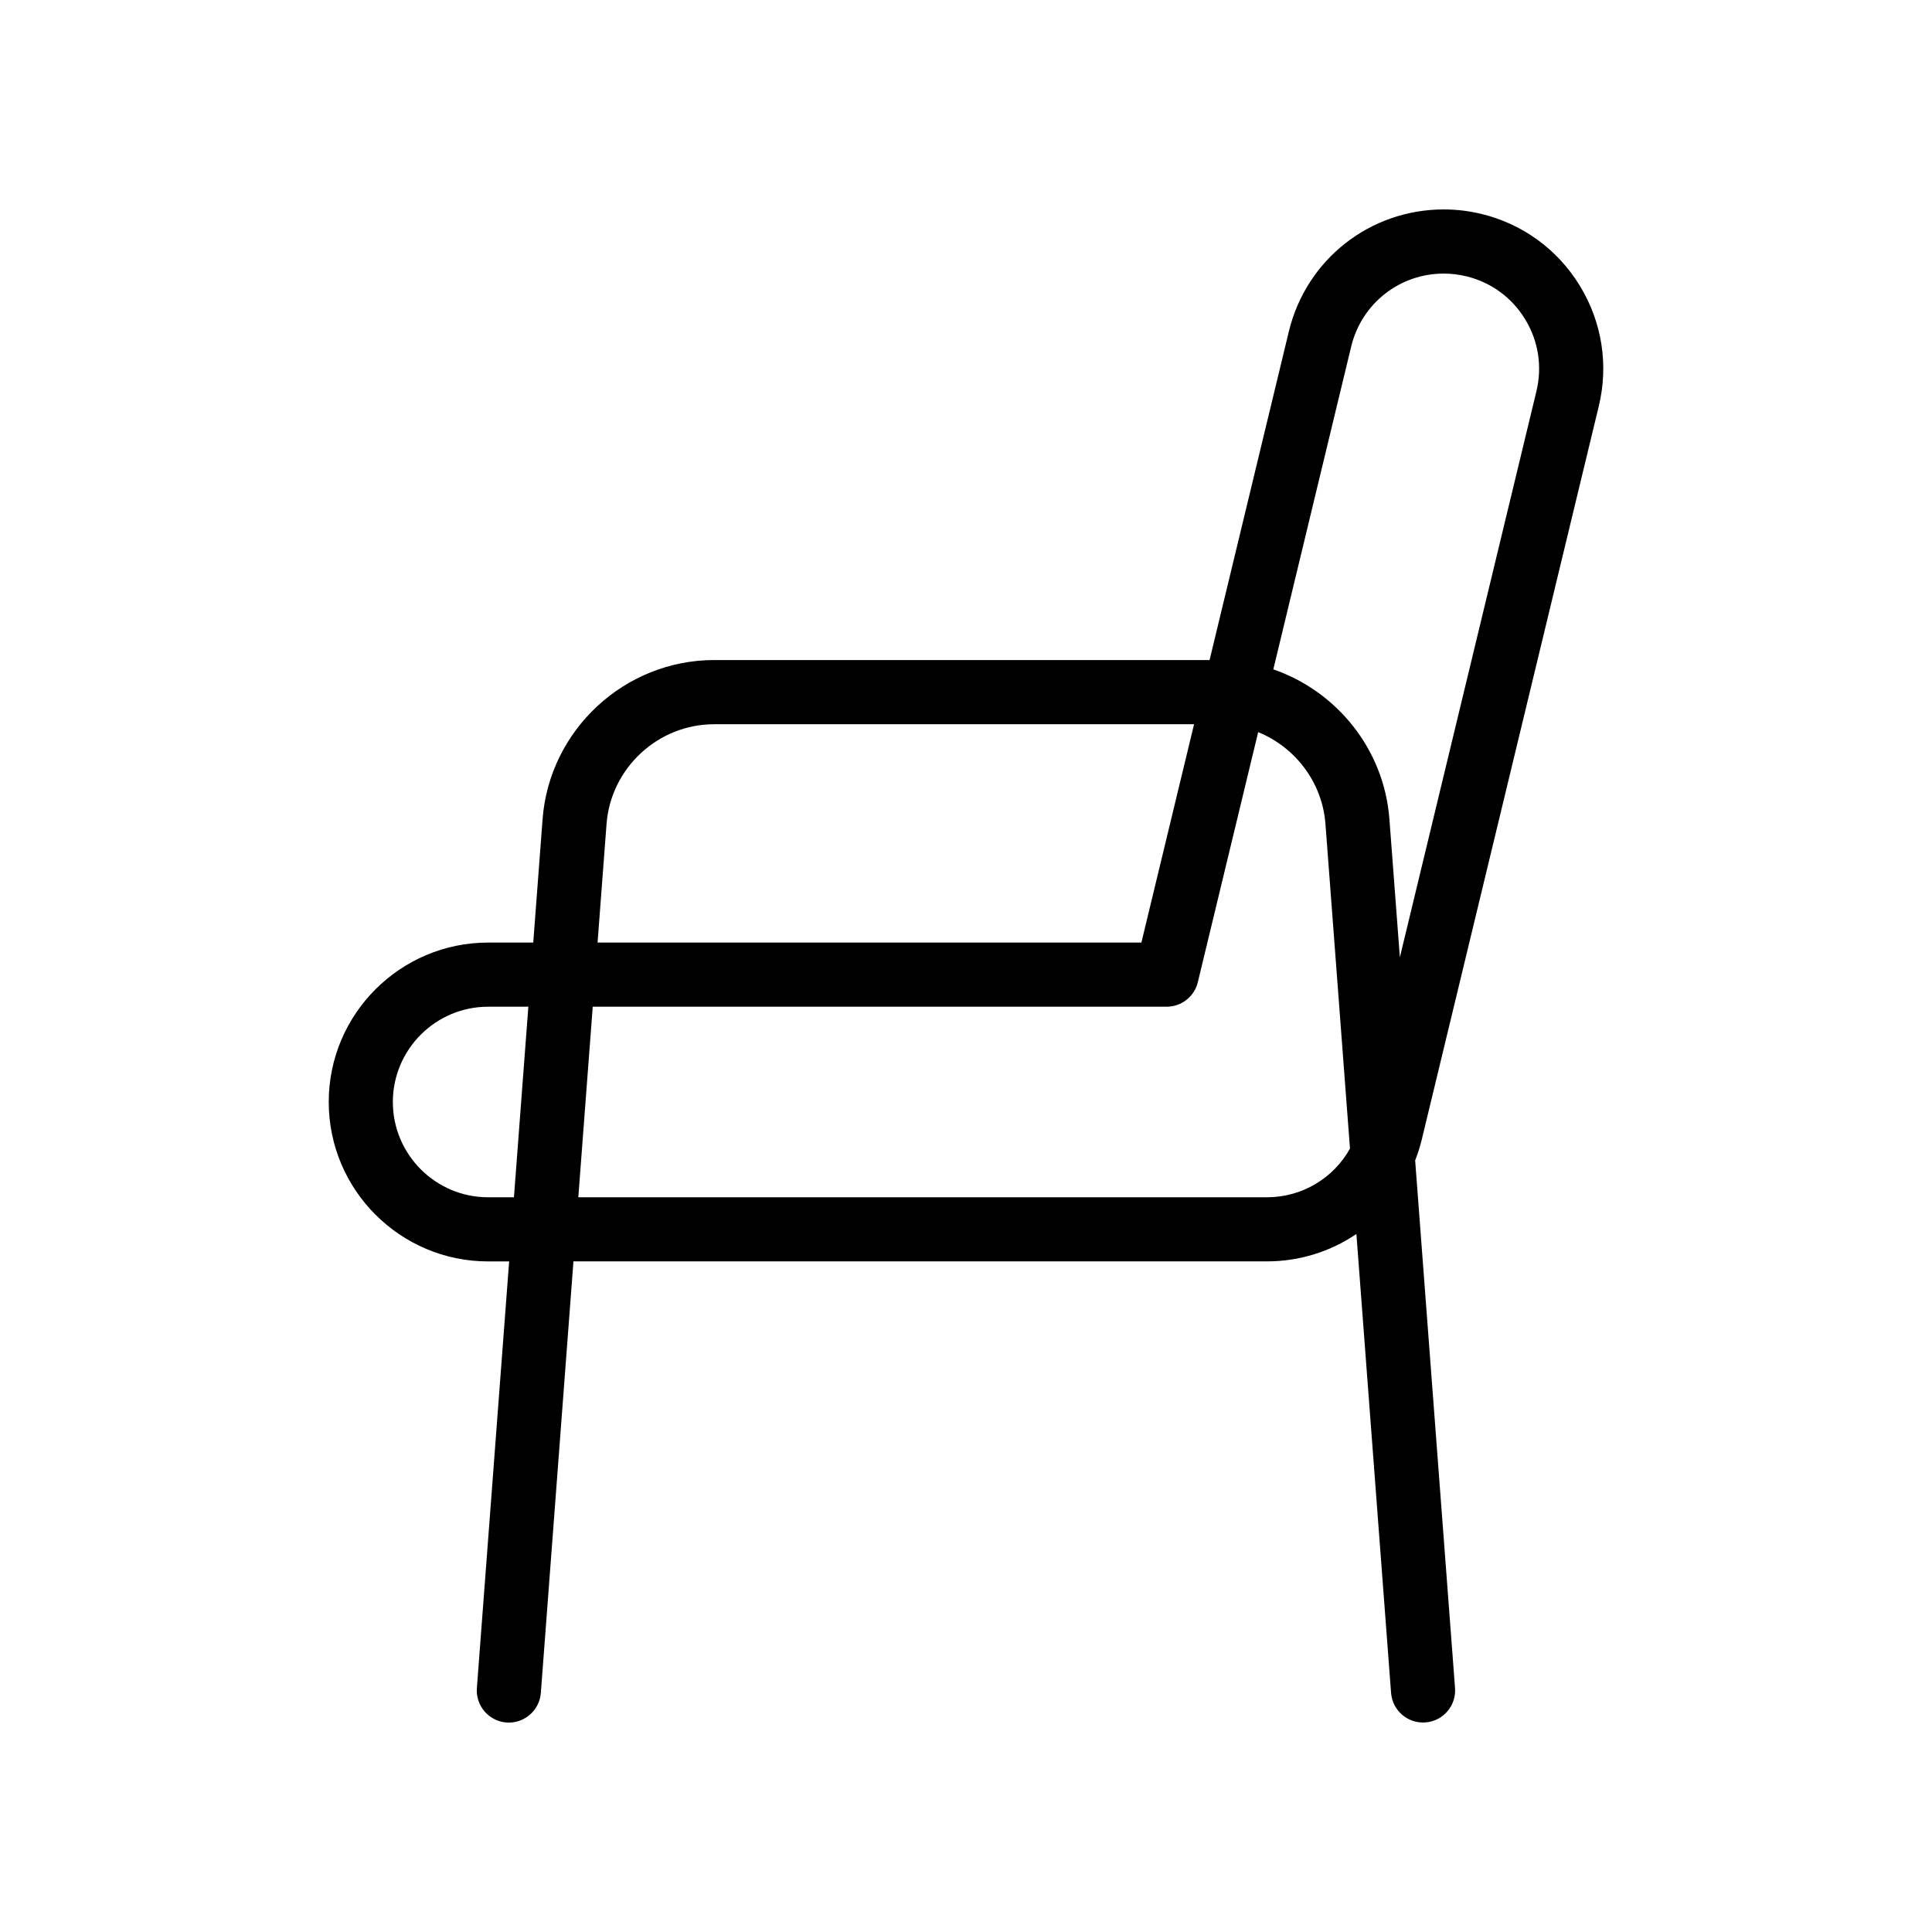 <svg id="Layer_1" enable-background="new 0 0 512 512" height="512" viewBox="0 0 512 512" width="512" xmlns="http://www.w3.org/2000/svg"><path d="m423.69 107.66c2.65-10.97.86-22.31-5.02-31.94-5.89-9.63-15.17-16.39-26.14-19.04-3.25-.78-6.59-1.18-9.92-1.18-19.58 0-36.46 13.3-41.05 32.34l-21.01 87.08h-131.3c-23.71 0-43.67 18.52-45.46 42.16l-2.47 32.71h-11.95c-23.3 0-42.25 18.95-42.25 42.25s18.95 42.25 42.25 42.25h5.56l-8.55 113.07c-.35 4.68 3.15 8.76 7.83 9.12.22.02.43.02.65.02 4.4 0 8.13-3.4 8.47-7.86l8.64-114.36h183.77c8.73 0 16.92-2.65 23.72-7.26l9.19 121.61c.35 4.68 4.44 8.19 9.12 7.83 4.68-.35 8.19-4.44 7.83-9.12l-10.57-139.81c.71-1.8 1.31-3.67 1.77-5.6zm-262.95 110.71c1.12-14.82 13.64-26.44 28.51-26.44h127.19l-13.96 57.86h-144.12zm-31.38 98.92c-13.92 0-25.25-11.33-25.25-25.25s11.33-25.25 25.25-25.25h10.66l-3.82 50.5zm206.39 0h-182.49l3.82-50.5h152.1c3.93 0 7.34-2.69 8.26-6.51l15.99-66.26c9.79 3.99 17 13.27 17.83 24.34l6.5 86.03c-4.37 7.83-12.67 12.9-22.01 12.9zm32.46-100.21c-1.4-18.53-13.98-33.91-30.77-39.69l20.64-85.56c2.75-11.38 12.83-19.33 24.53-19.33 1.99 0 3.99.24 5.94.71 6.56 1.58 12.11 5.62 15.62 11.38 3.52 5.75 4.58 12.53 3 19.09l-36.19 150.01z"/></svg>